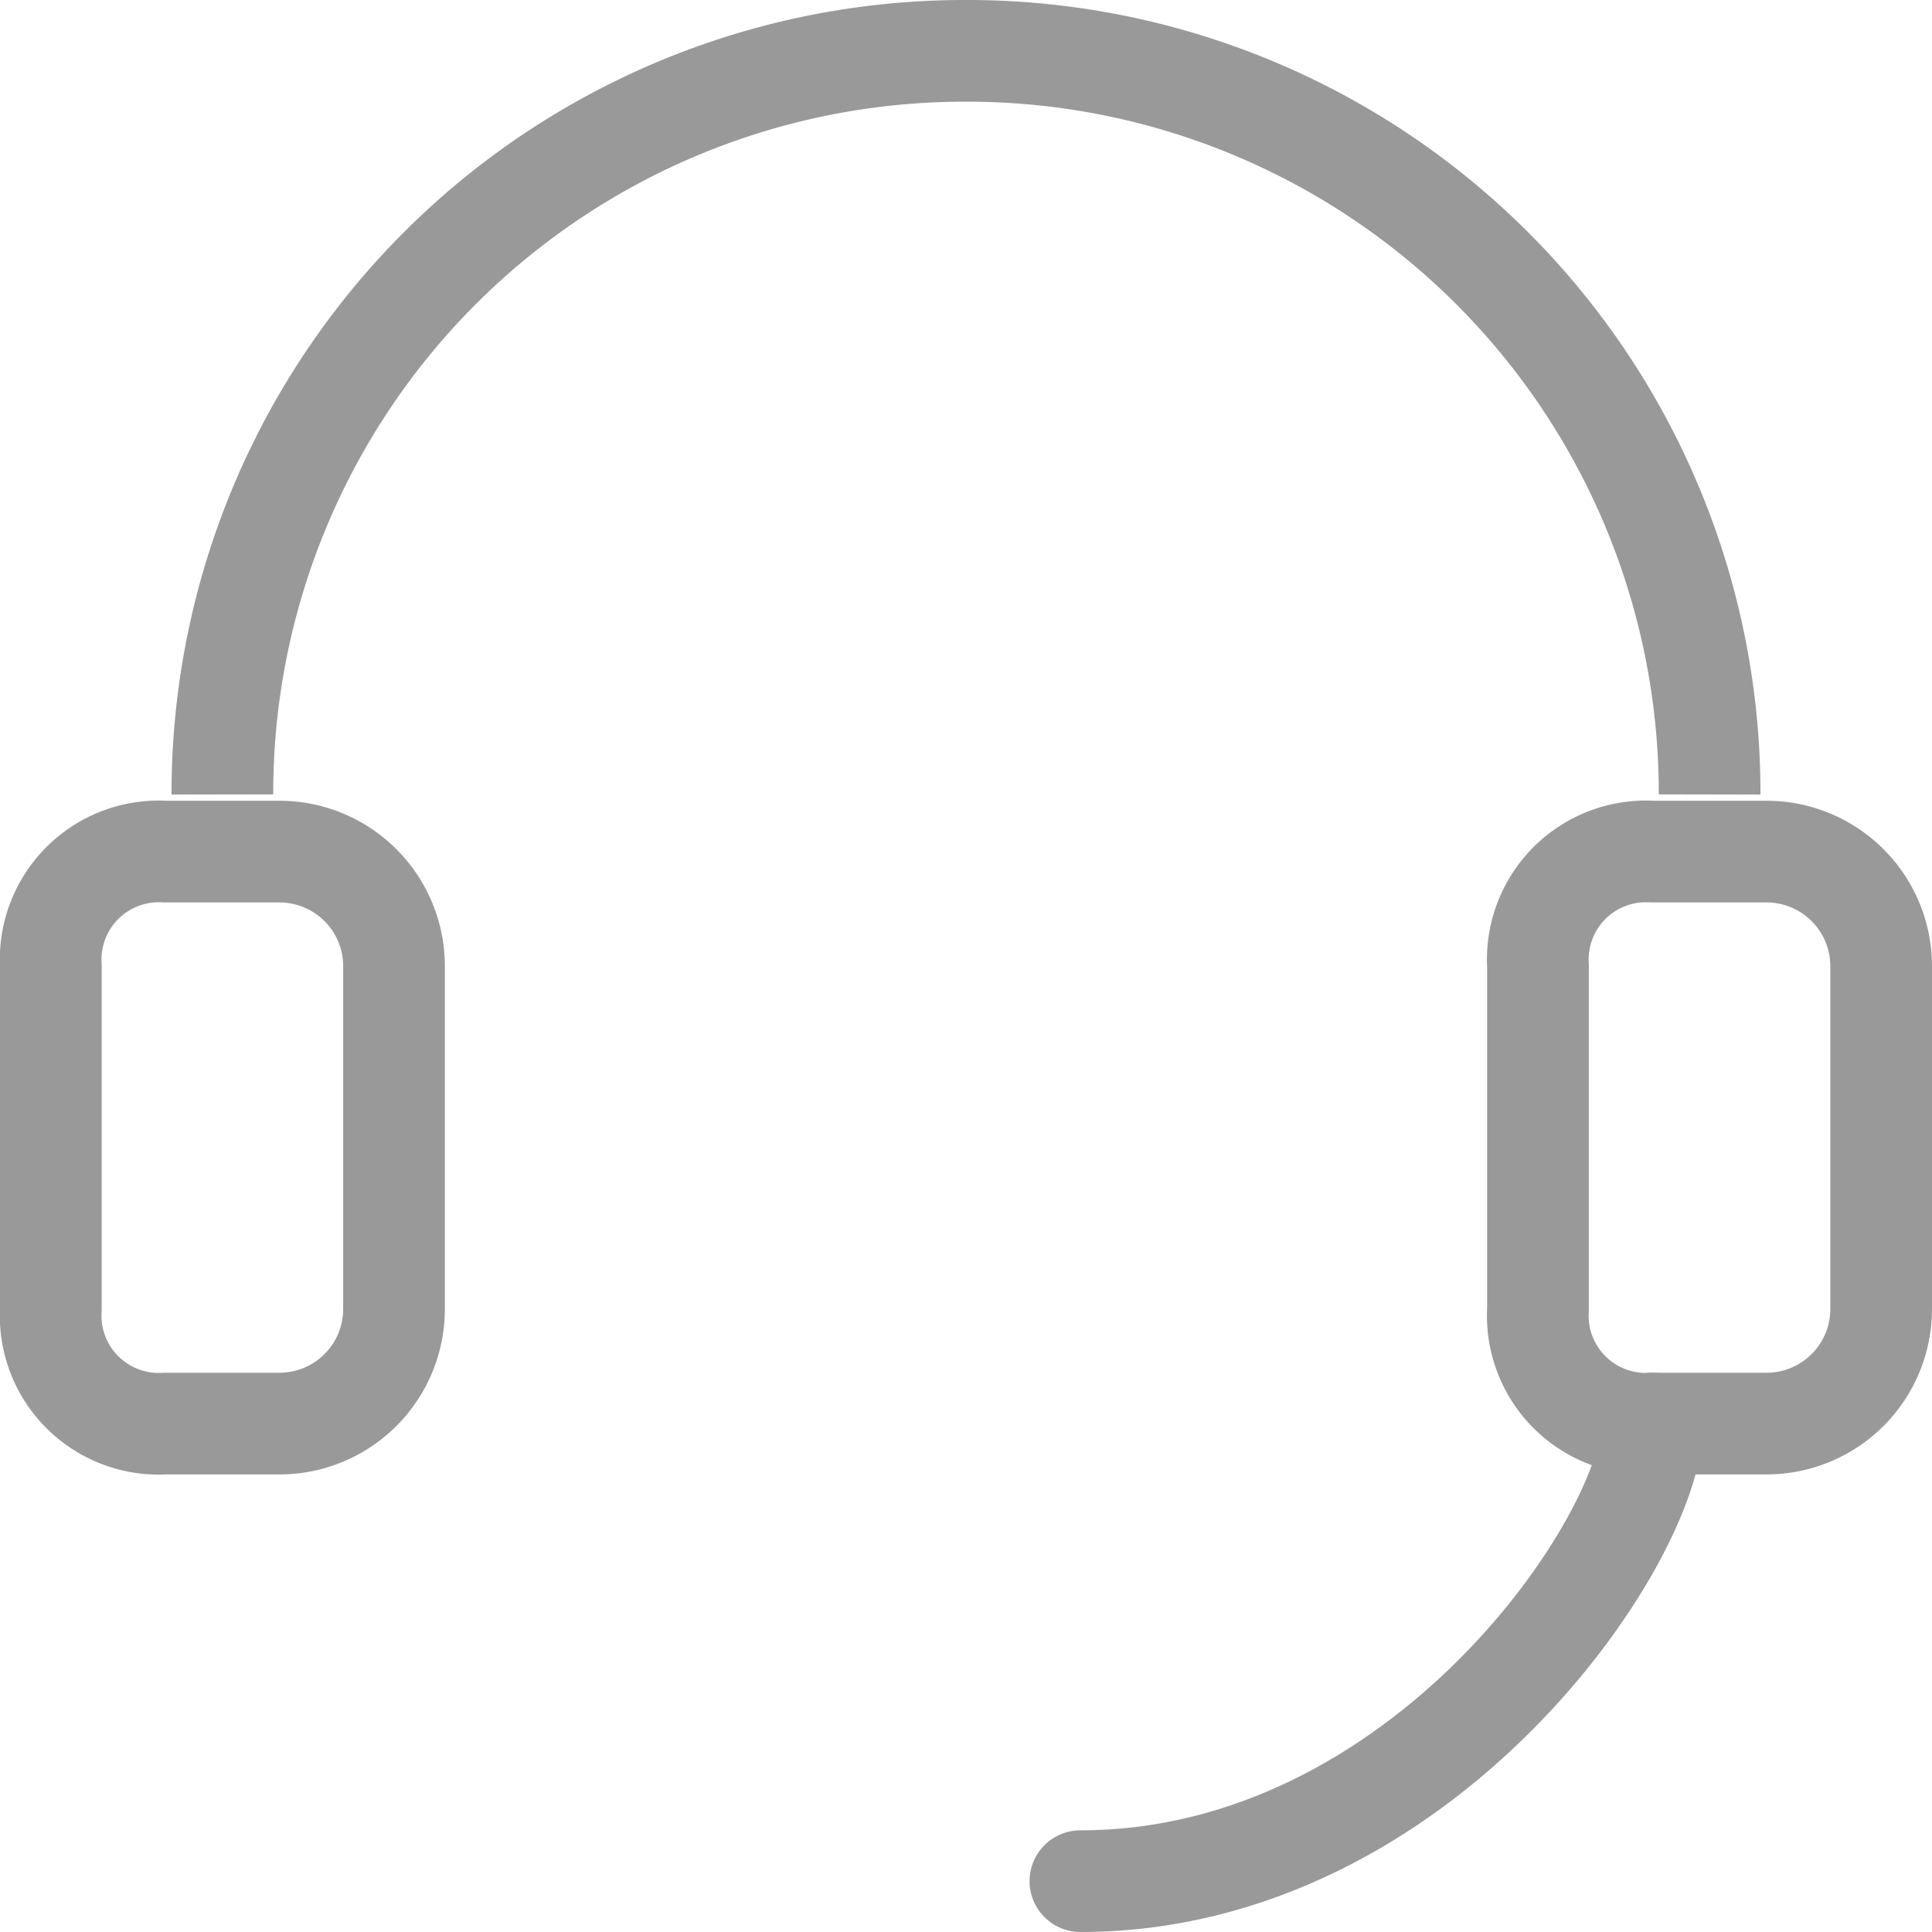 <svg xmlns="http://www.w3.org/2000/svg" width="19" height="19" viewBox="0 0 19 19">
  <defs>
    <style>
      .cls-1, .cls-2 {
        fill: none;
        stroke: #999;
        stroke-miterlimit: 10;
      }

      .cls-2 {
        stroke-linecap: round;
      }
    </style>
  </defs>
  <g id="组_24" data-name="组 24" transform="translate(0.5 0.5)">
    <path id="路径_5" data-name="路径 5" class="cls-1" d="M2,7.813A7.3,7.3,0,0,1,9.313.5h0a7.3,7.3,0,0,1,7.313,7.313" transform="translate(-0.313 -0.5)"/>
    <path id="路径_6" data-name="路径 6" class="cls-1" d="M2.75,13.125H1.625A1.063,1.063,0,0,1,.5,12V8.625A1.063,1.063,0,0,1,1.625,7.5H2.75A1.127,1.127,0,0,1,3.875,8.625V12A1.127,1.127,0,0,1,2.75,13.125Z" transform="translate(-0.5 0.375)"/>
    <path id="路径_7" data-name="路径 7" class="cls-1" d="M15.75,13.125H14.625A1.063,1.063,0,0,1,13.5,12V8.625A1.063,1.063,0,0,1,14.625,7.5H15.75a1.127,1.127,0,0,1,1.125,1.125V12A1.127,1.127,0,0,1,15.75,13.125Z" transform="translate(1.125 0.375)"/>
    <path id="路径_8" data-name="路径 8" class="cls-2" d="M15.125,12.5c0,1.125-2.25,4.5-5.625,4.5" transform="translate(0.625 1)"/>
  </g>
</svg>
